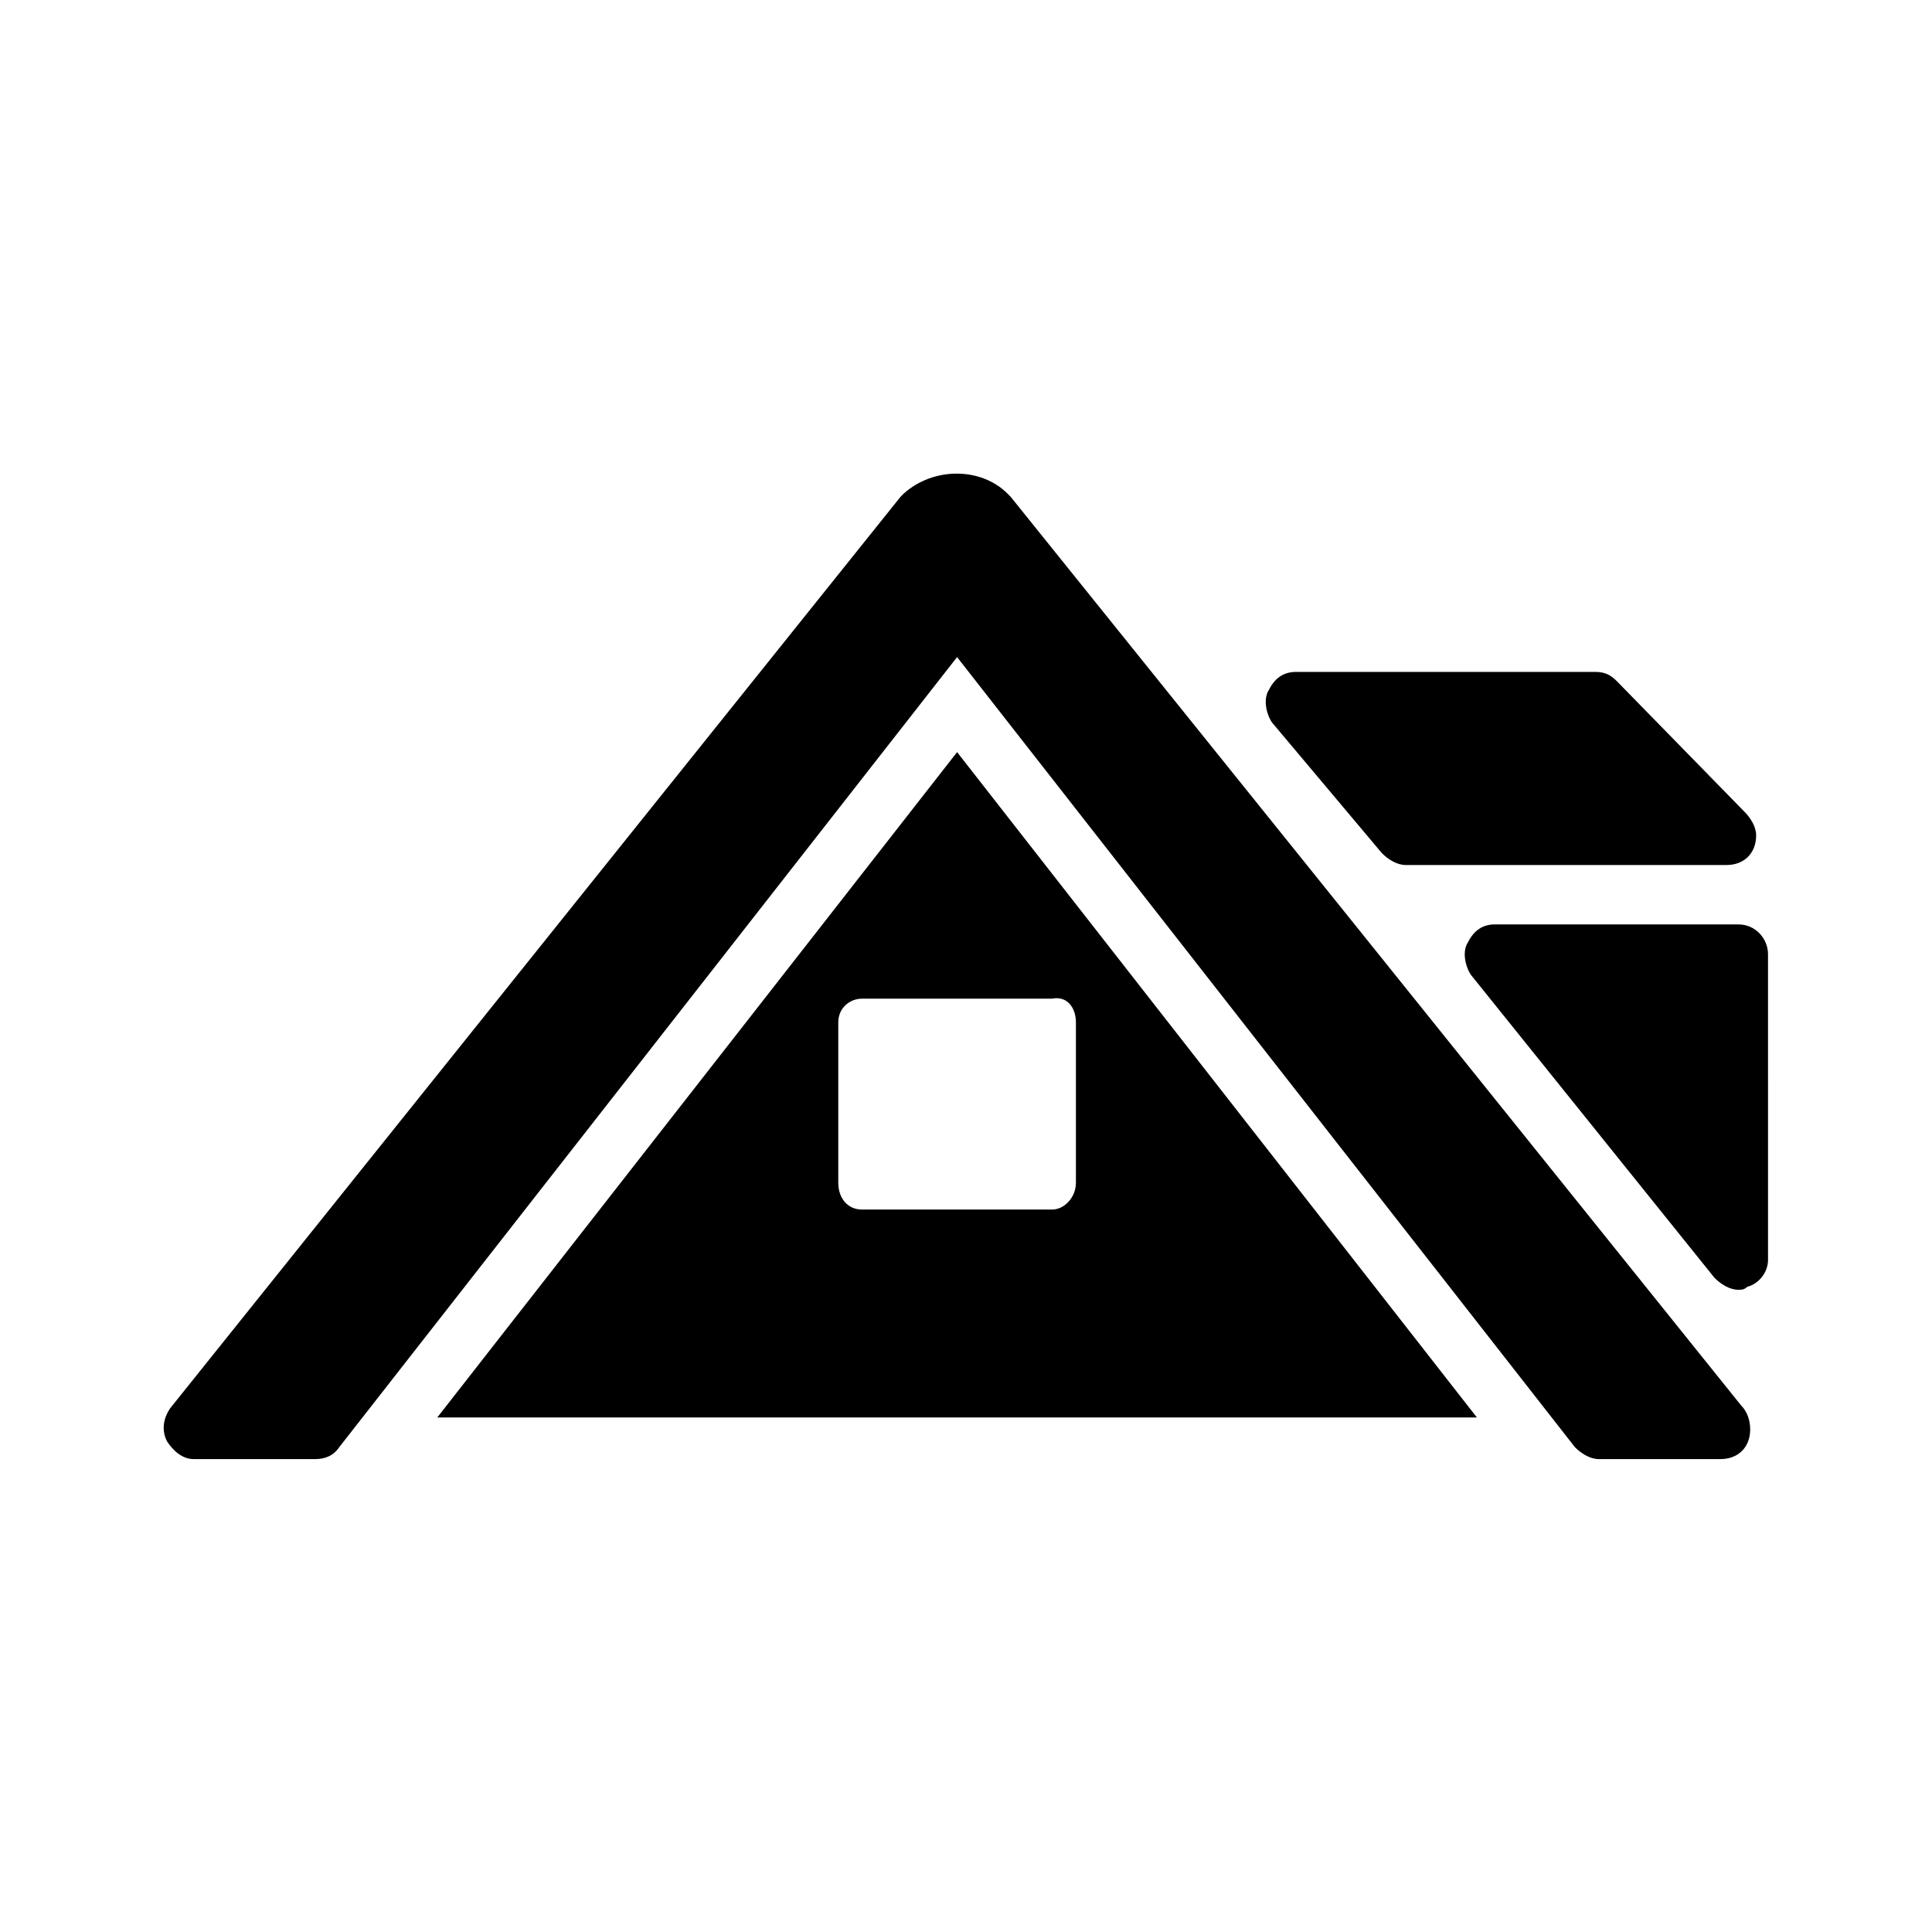 <?xml version="1.0" encoding="UTF-8"?>
<!-- Uploaded to: ICON Repo, www.iconrepo.com, Generator: ICON Repo Mixer Tools -->
<svg fill="#000000" width="800px" height="800px" version="1.1" viewBox="144 144 512 512" xmlns="http://www.w3.org/2000/svg">
 <g>
  <path d="m499.19 384.25s-0.789-0.785 0 0l-87.383-108.63-0.789-0.789c-7.086-7.086-19.68-7.086-27.551 0l-0.789 0.789-193.65 241.67c-1.574 2.363-2.363 5.512-0.789 8.66 1.574 2.363 3.938 4.723 7.086 4.723h32.273c2.363 0 4.723-0.789 6.297-3.148l163.74-209.39 163.74 209.39c1.574 1.574 3.938 3.148 6.297 3.148h32.273c4.723 0 7.871-3.148 7.871-7.871 0-2.363-0.789-4.723-2.363-6.297z"/>
  <path d="m259.88 519.65h275.52l-137.76-176.33zm169.25-104.7v42.508c0 3.938-3.148 7.086-6.297 7.086h-50.383c-3.938 0-6.297-3.148-6.297-7.086v-42.508c0-3.938 3.148-6.297 6.297-6.297h50.383c3.934-0.789 6.297 2.359 6.297 6.297z"/>
  <path d="m510.21 370.09c1.574 1.574 3.938 3.148 6.297 3.148h85.02c4.723 0 7.871-3.148 7.871-7.871 0-2.363-1.574-4.723-3.148-6.297l-33.852-34.637c-1.574-1.574-3.148-2.363-5.512-2.363h-79.504c-3.148 0-5.512 1.574-7.086 4.723-1.574 2.363-0.789 6.297 0.789 8.66z"/>
  <path d="m604.67 388.98h-64.551c-3.148 0-5.512 1.574-7.086 4.723-1.574 2.363-0.789 6.297 0.789 8.66l64.551 80.293c1.574 1.574 3.938 3.148 6.297 3.148 0.789 0 1.574 0 2.363-0.789 3.148-0.789 5.512-3.938 5.512-7.086l-0.004-81.074c0-3.938-3.148-7.875-7.871-7.875z"/>
 </g>
</svg>